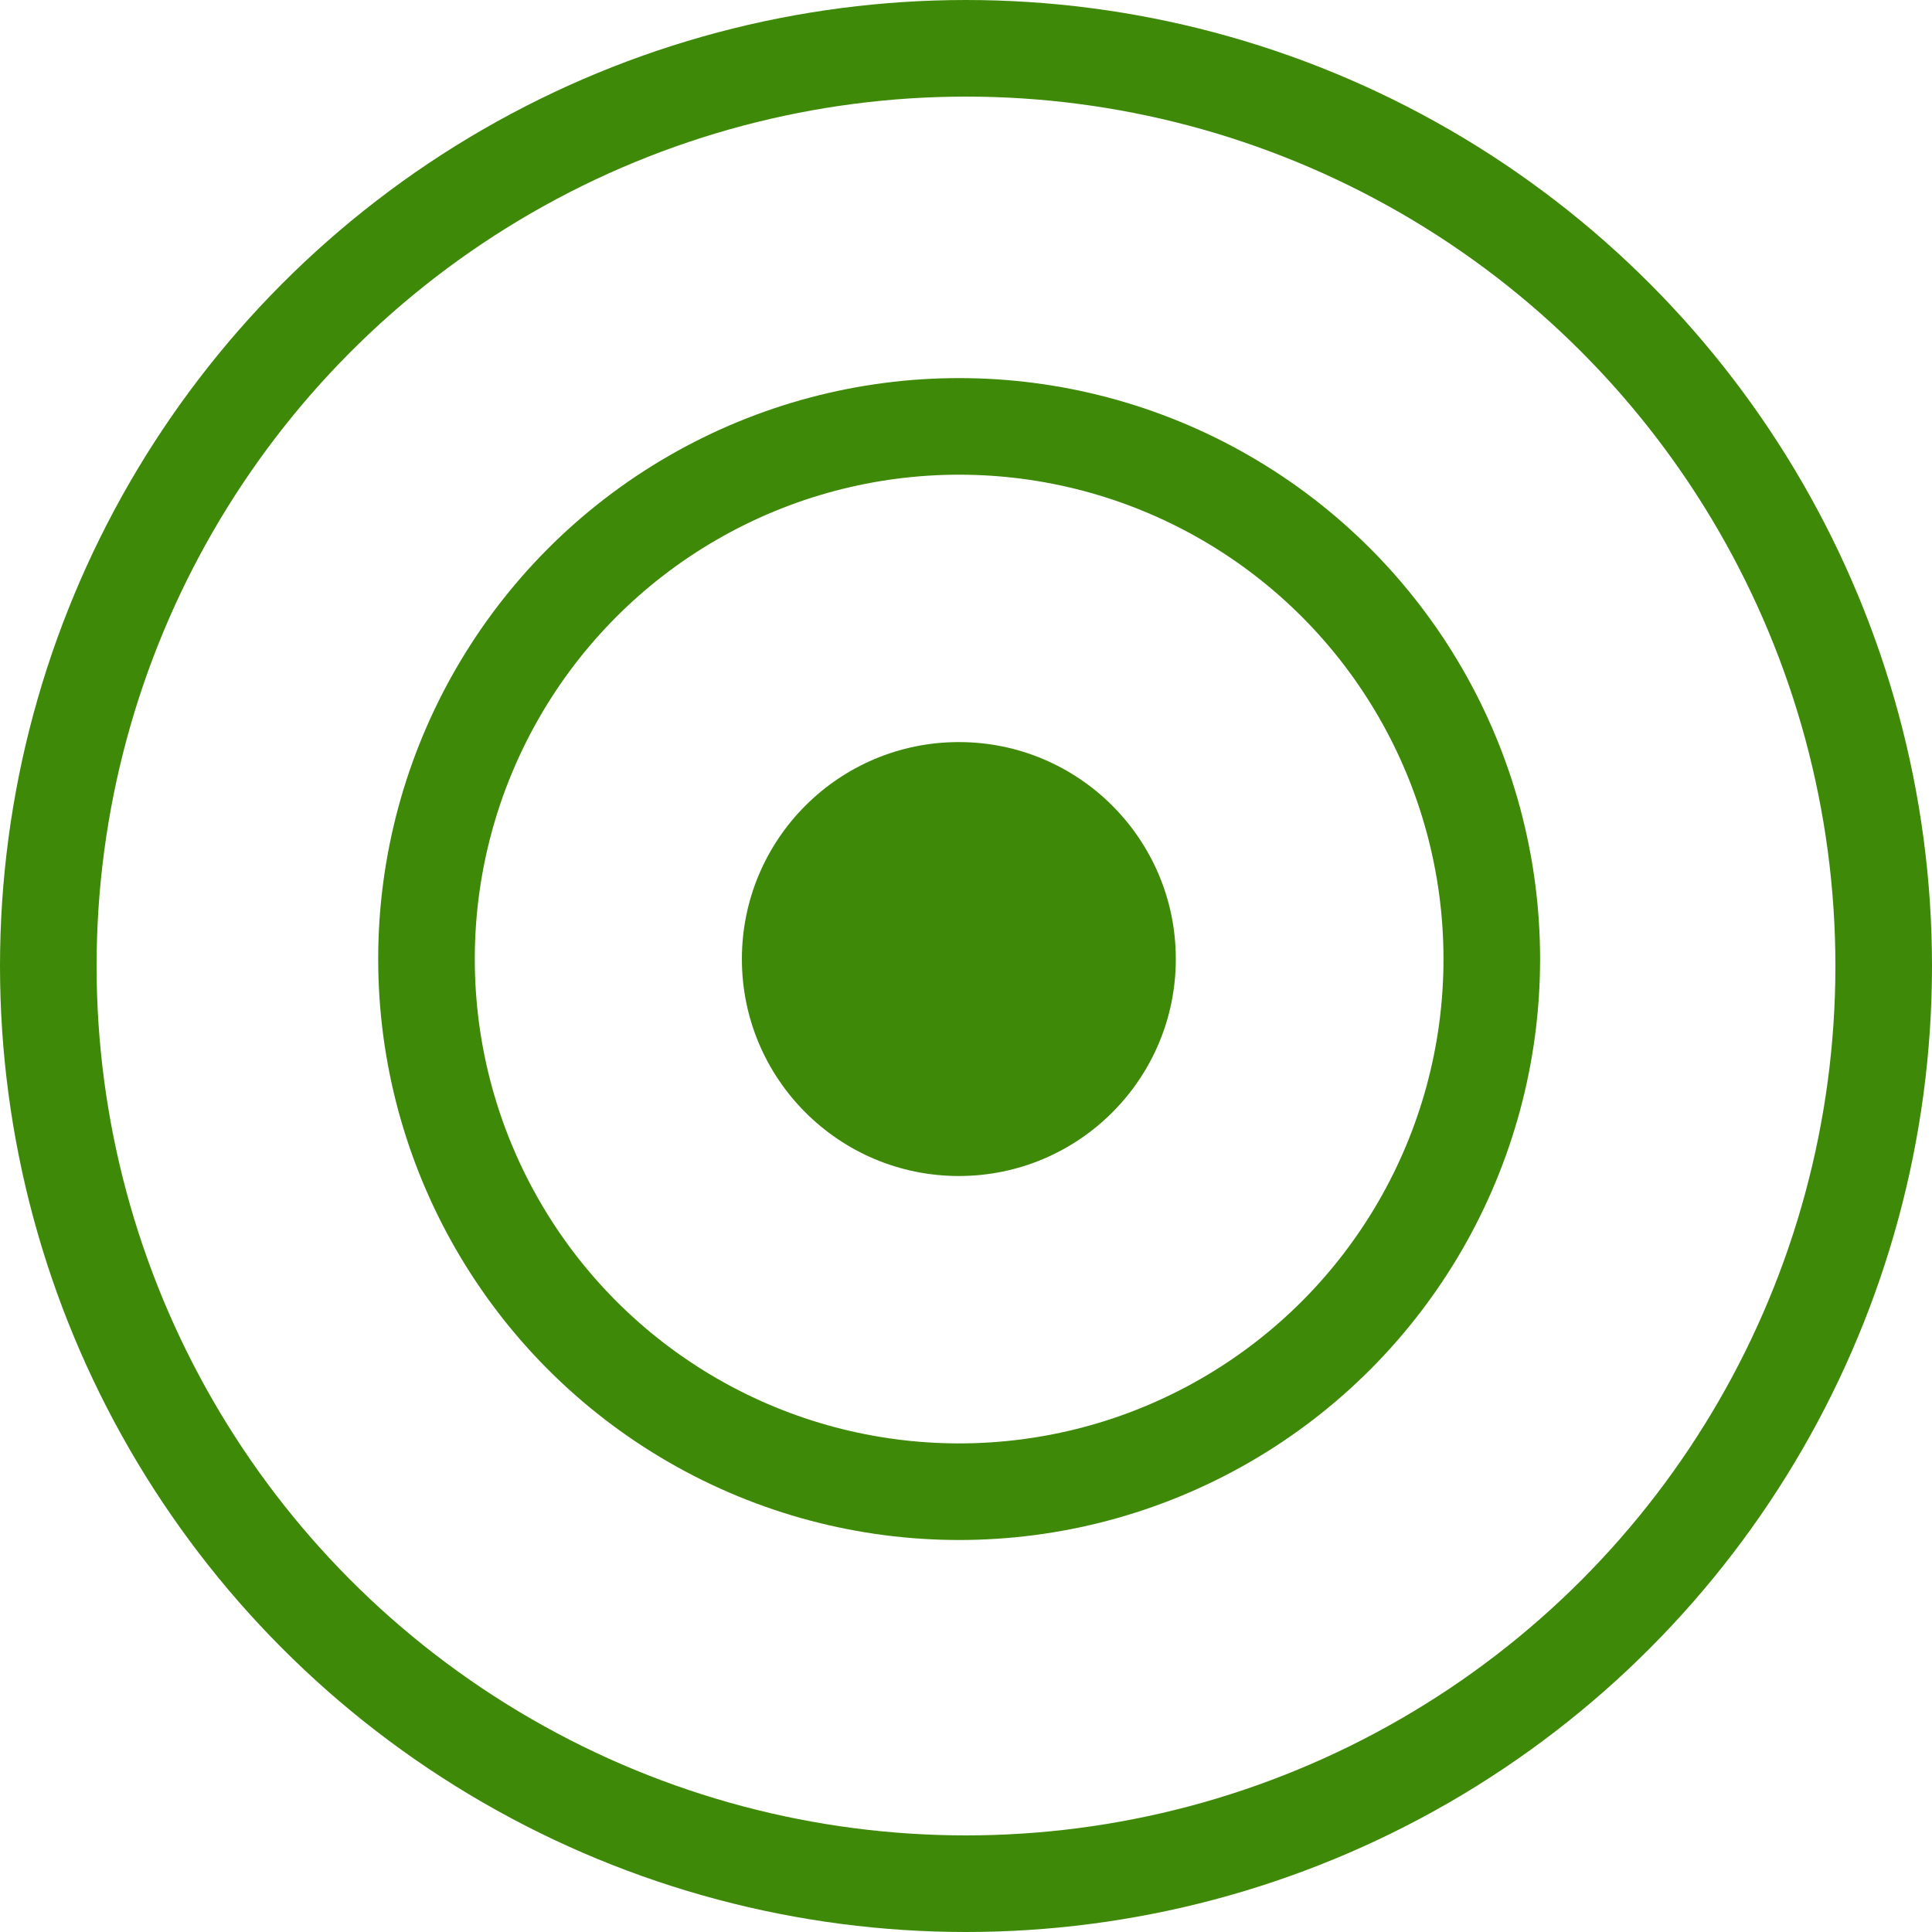 <?xml version="1.0" encoding="UTF-8"?> <svg xmlns="http://www.w3.org/2000/svg" width="20" height="20" viewBox="0 0 20 20" fill="none"> <circle cx="9.926" cy="9.928" r="2.246" fill="#3F8909"></circle> <circle cx="9.929" cy="9.928" r="5.514" stroke="#3F8909"></circle> <circle cx="10" cy="10" r="9.5" stroke="#3F8909"></circle> </svg> 